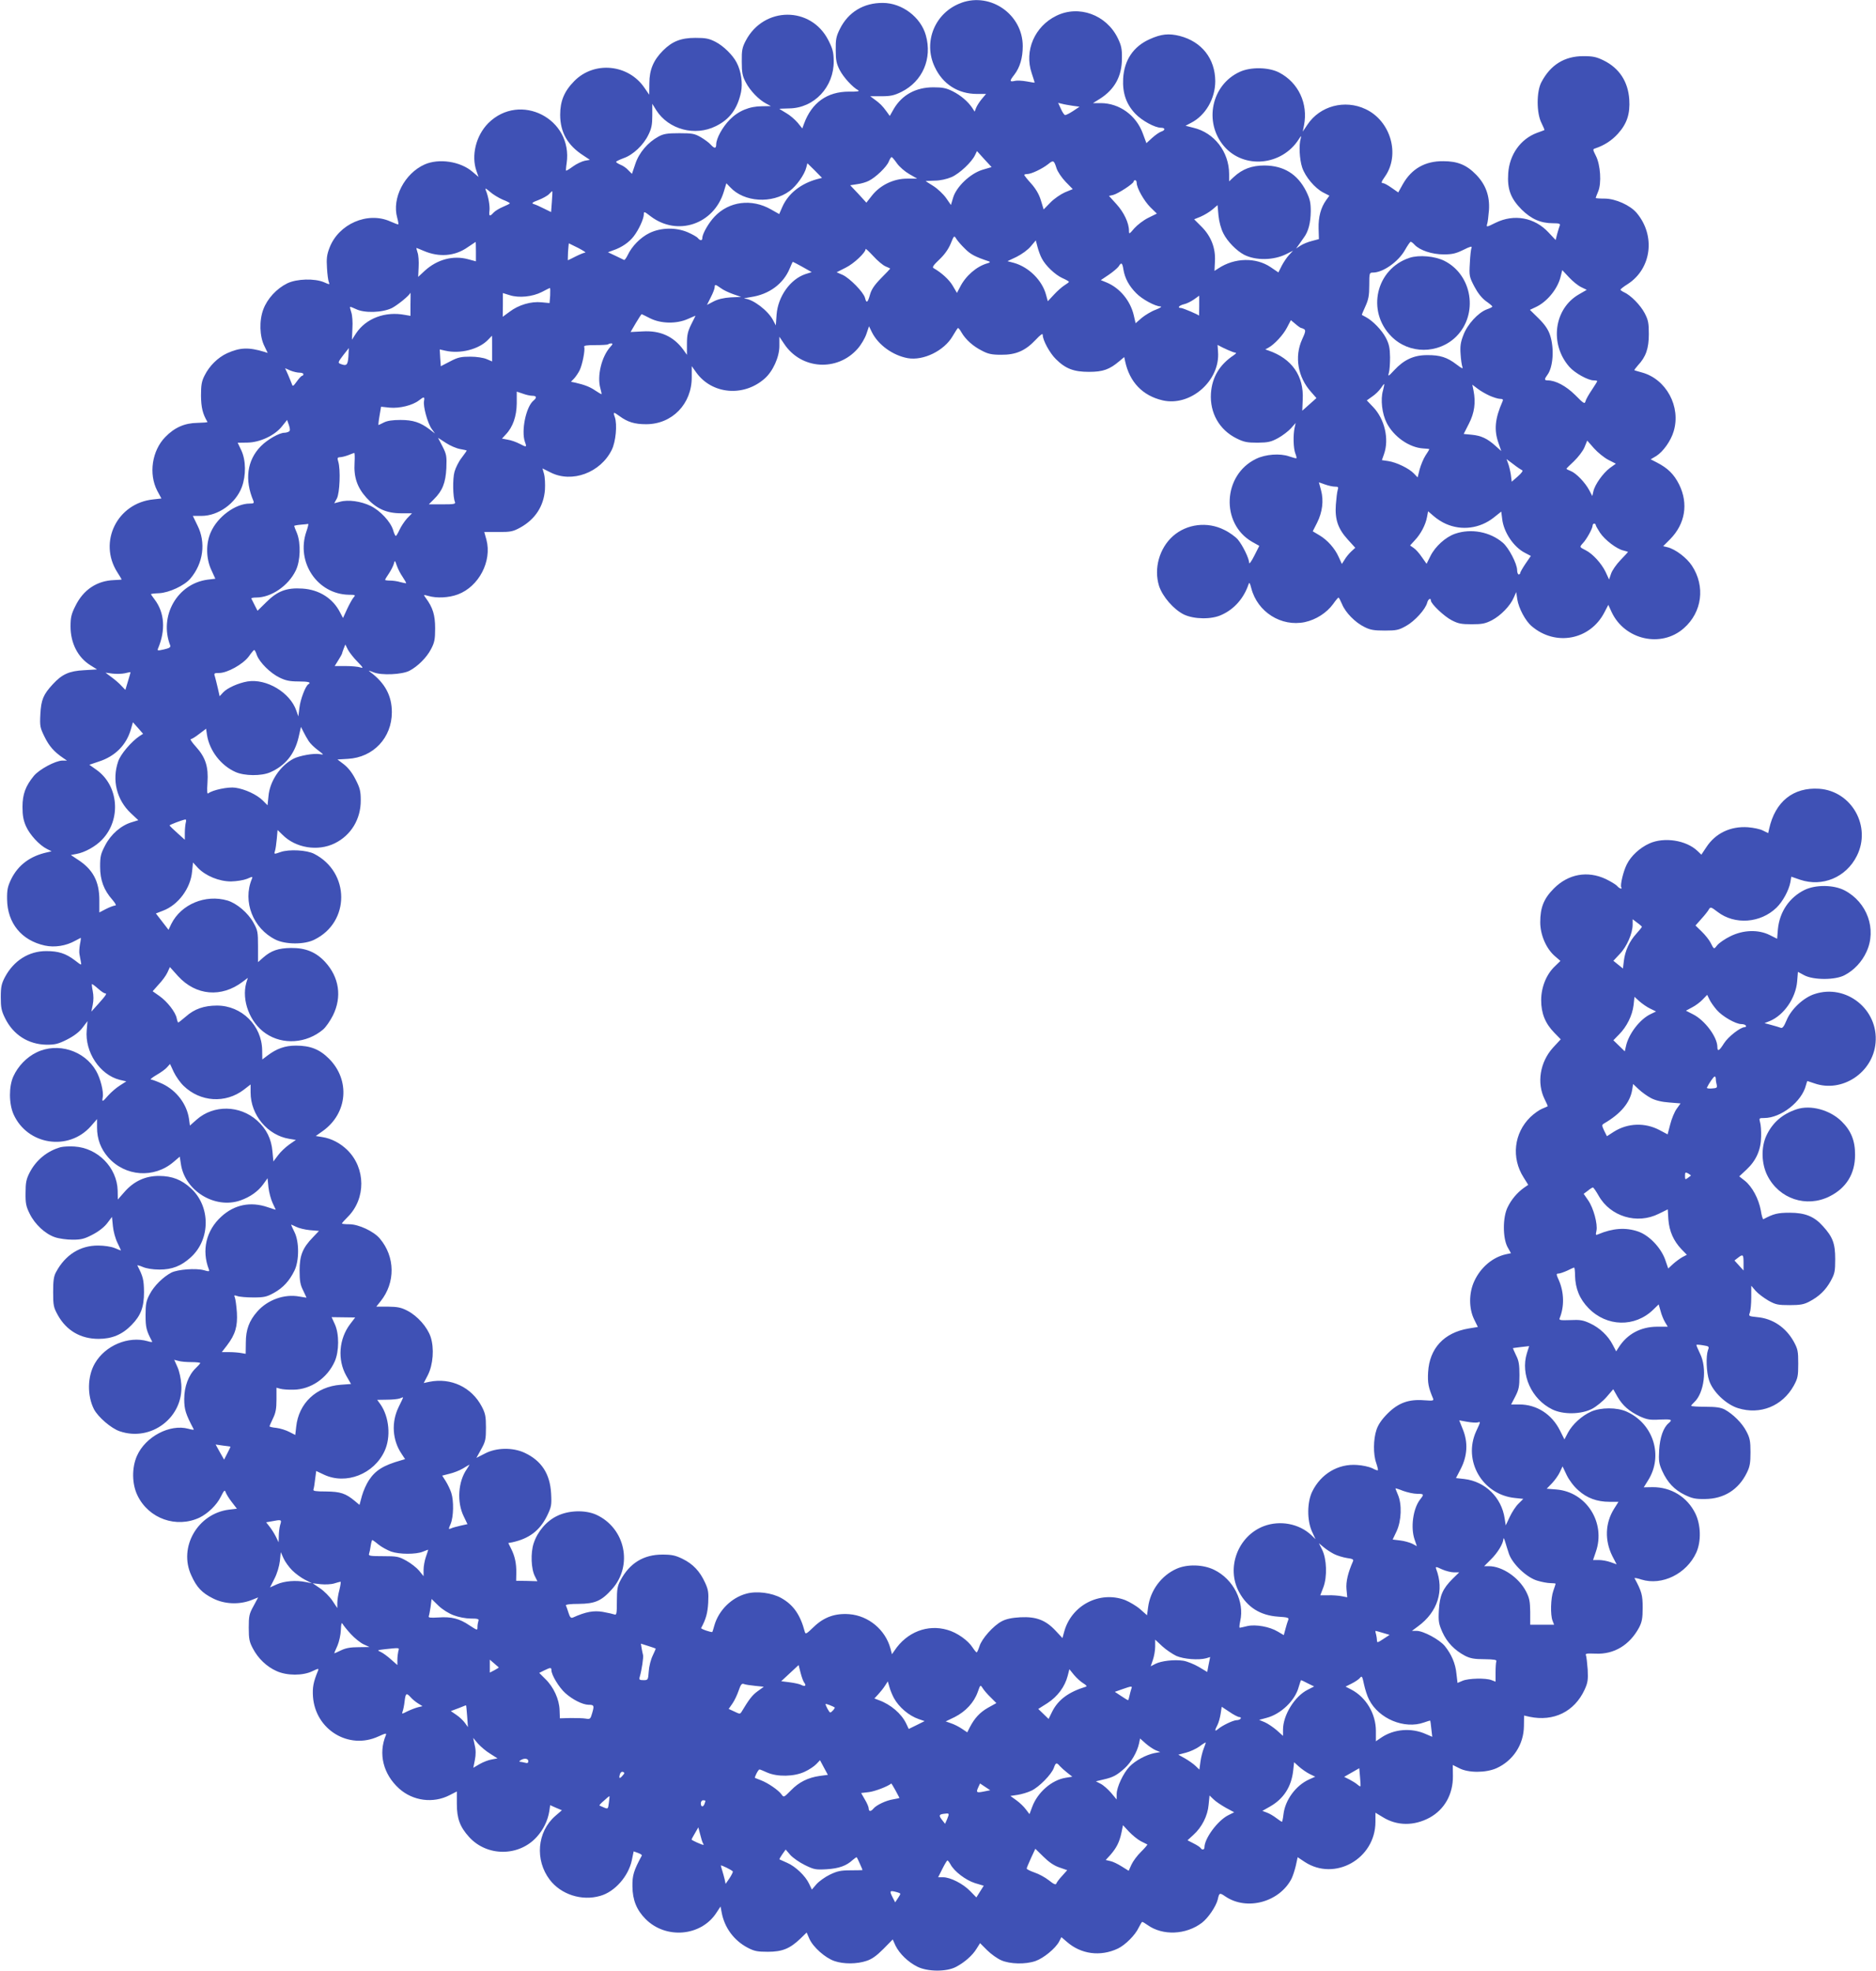 <?xml version="1.0" standalone="no"?>
<!DOCTYPE svg PUBLIC "-//W3C//DTD SVG 20010904//EN"
 "http://www.w3.org/TR/2001/REC-SVG-20010904/DTD/svg10.dtd">
<svg version="1.0" xmlns="http://www.w3.org/2000/svg"
 width="1218pt" height="1280pt" viewBox="0 0 1218 1280"
 preserveAspectRatio="xMidYMid meet">
<g transform="translate(0,1280) scale(0.1,-0.1)"
fill="#3f51b5" stroke="none">
<path d="M6243 12782 c-172 -61 -252 -254 -174 -417 52 -112 152 -175 274
-175 l59 0 -27 -32 c-15 -18 -31 -43 -37 -57 l-10 -26 -16 25 c-28 41 -73 80
-126 107 -42 21 -65 26 -126 26 -114 0 -203 -49 -257 -140 l-26 -46 -21 29
c-26 36 -44 54 -79 79 l-27 20 72 0 c60 0 83 5 130 28 138 68 202 217 159 368
-33 118 -155 210 -279 210 -125 1 -225 -60 -279 -169 -24 -48 -28 -69 -27
-137 0 -66 5 -89 26 -130 25 -48 84 -112 120 -131 12 -7 -8 -10 -60 -9 -142 0
-242 -72 -292 -209 l-11 -30 -30 37 c-17 20 -50 49 -75 63 -24 14 -44 27 -44
27 0 1 29 2 64 3 163 2 291 140 289 308 -1 58 -7 80 -35 135 -113 222 -419
220 -536 -3 -23 -44 -27 -63 -26 -136 0 -72 4 -93 26 -135 28 -54 85 -113 133
-138 l30 -16 -57 -1 c-82 0 -154 -30 -210 -87 -48 -49 -87 -121 -88 -160 0
-29 -11 -29 -36 -2 -10 12 -39 33 -64 48 -40 23 -55 26 -140 26 -78 0 -102 -4
-135 -22 -68 -37 -126 -104 -150 -177 l-22 -65 -23 23 c-12 14 -35 30 -51 36
-16 7 -29 15 -29 19 0 3 22 14 49 24 61 21 129 85 161 152 20 40 25 66 25 125
l0 76 26 -42 c80 -125 251 -171 387 -103 90 44 140 113 163 220 12 57 1 137
-28 192 -25 49 -85 108 -137 135 -43 22 -64 26 -131 26 -93 0 -150 -22 -210
-82 -62 -62 -89 -125 -89 -212 l-1 -75 -31 45 c-105 154 -327 175 -456 43 -65
-66 -91 -130 -91 -218 0 -114 48 -199 151 -265 l42 -28 -34 -6 c-18 -4 -53
-20 -76 -37 -23 -17 -43 -29 -45 -27 -1 2 0 23 4 48 42 289 -303 465 -509 260
-80 -81 -112 -211 -76 -312 l13 -37 -40 34 c-78 67 -217 88 -310 47 -130 -58
-214 -219 -178 -346 6 -22 9 -41 7 -43 -1 -2 -25 7 -52 19 -147 66 -336 -16
-395 -172 -17 -44 -20 -70 -16 -130 2 -41 8 -83 12 -92 7 -17 5 -17 -31 -1
-61 26 -177 23 -239 -7 -69 -34 -129 -99 -155 -168 -28 -73 -25 -177 7 -240
l21 -44 -21 7 c-103 31 -158 29 -243 -9 -60 -28 -115 -82 -146 -145 -19 -37
-23 -62 -23 -131 1 -77 11 -118 42 -170 2 -3 -27 -5 -65 -6 -83 -1 -149 -30
-209 -92 -86 -88 -109 -239 -52 -349 l27 -50 -53 -6 c-234 -24 -358 -276 -234
-472 16 -25 29 -47 29 -48 0 -1 -23 -3 -50 -4 -111 -4 -199 -63 -250 -167 -27
-53 -32 -76 -32 -134 0 -108 47 -201 129 -252 l43 -27 -83 -5 c-98 -5 -144
-26 -204 -91 -62 -67 -76 -101 -81 -195 -4 -77 -2 -87 27 -146 29 -60 62 -98
121 -138 l25 -17 -31 0 c-45 -1 -149 -57 -184 -99 -54 -66 -74 -119 -74 -202
0 -56 6 -88 23 -126 24 -54 86 -122 136 -147 l30 -15 -30 -7 c-109 -24 -187
-82 -232 -173 -23 -48 -28 -69 -27 -132 2 -155 94 -267 245 -300 64 -14 138
-2 197 31 18 10 35 19 36 19 2 0 0 -19 -5 -42 -4 -24 -6 -53 -3 -65 2 -13 6
-34 9 -48 5 -25 5 -25 -39 9 -59 45 -107 60 -186 60 -113 0 -211 -62 -268
-169 -22 -42 -27 -63 -27 -130 0 -67 4 -89 28 -137 53 -108 151 -170 269 -172
57 0 76 5 134 34 45 23 79 49 100 77 l32 42 -5 -58 c-13 -143 85 -290 214
-323 l43 -10 -42 -27 c-24 -15 -57 -44 -75 -64 -38 -44 -42 -45 -36 -12 7 35
-15 123 -43 171 -76 133 -250 187 -387 120 -64 -31 -120 -89 -150 -155 -30
-65 -30 -177 1 -247 90 -200 357 -241 502 -77 l40 46 0 -55 c0 -74 24 -138 72
-193 110 -125 298 -139 425 -30 l40 34 7 -45 c24 -176 221 -297 387 -239 63
22 115 59 148 105 l28 39 6 -60 c4 -33 16 -78 27 -101 11 -23 20 -42 20 -43 0
-1 -24 6 -52 16 -111 38 -216 17 -301 -61 -99 -90 -129 -219 -81 -343 5 -14 1
-15 -33 -5 -51 14 -170 5 -211 -16 -53 -28 -112 -86 -140 -140 -23 -43 -27
-64 -27 -136 0 -80 5 -101 43 -172 2 -4 -12 -3 -30 3 -125 35 -275 -28 -342
-144 -49 -84 -51 -209 -6 -298 27 -51 111 -124 167 -143 204 -70 415 90 400
304 -2 36 -13 87 -25 113 l-21 47 27 -7 c15 -5 53 -8 85 -8 31 0 57 -3 57 -6
0 -3 -13 -18 -29 -33 -47 -45 -75 -120 -75 -201 0 -67 9 -97 62 -197 2 -4 -14
-2 -35 4 -120 33 -279 -51 -334 -176 -34 -77 -33 -183 4 -258 73 -150 252
-213 402 -143 55 27 112 82 138 135 22 43 26 48 32 30 4 -11 21 -40 40 -64
l33 -43 -51 -6 c-203 -25 -330 -244 -245 -427 35 -78 70 -114 140 -149 74 -38
168 -42 246 -13 l48 19 -30 -56 c-28 -50 -31 -65 -31 -141 0 -73 4 -92 27
-135 34 -65 90 -118 153 -146 67 -31 172 -31 233 -1 38 18 43 19 37 4 -31 -75
-37 -109 -33 -170 16 -214 232 -346 424 -258 48 22 55 23 49 8 -50 -120 -17
-253 86 -346 90 -81 222 -98 328 -43 l47 24 0 -81 c0 -94 20 -149 79 -214 116
-129 324 -129 440 0 42 46 71 105 81 165 l6 41 38 -17 38 -16 -44 -38 c-117
-103 -132 -285 -35 -413 73 -96 208 -140 328 -105 94 26 183 127 205 231 l12
58 28 -10 c16 -6 27 -13 25 -17 -53 -98 -62 -129 -61 -201 1 -88 27 -153 86
-212 131 -131 357 -112 457 38 l29 44 7 -37 c18 -100 80 -184 170 -231 42 -22
63 -26 130 -26 93 0 143 20 211 85 l41 40 18 -41 c24 -54 103 -124 162 -144
60 -21 147 -20 209 1 35 11 66 34 109 77 l61 62 18 -40 c26 -53 82 -107 142
-137 67 -33 189 -34 251 -1 55 29 107 74 134 119 l22 35 46 -46 c25 -25 66
-54 91 -65 56 -25 157 -28 223 -5 52 18 130 82 153 126 l15 29 35 -30 c92 -81
218 -98 332 -44 48 23 113 88 135 136 10 20 20 37 23 37 3 0 19 -9 34 -20 99
-71 250 -64 353 14 41 31 92 107 103 151 10 45 12 46 50 20 139 -94 350 -37
429 115 8 16 21 55 28 85 l12 55 45 -30 c196 -129 460 20 460 260 l0 59 48
-29 c92 -57 202 -58 304 -3 96 53 152 151 151 270 l-1 72 42 -21 c59 -31 172
-31 242 0 108 49 177 154 178 274 l1 68 35 -8 c157 -33 292 33 358 176 21 46
23 64 20 130 -3 42 -8 84 -11 92 -6 13 3 14 62 12 120 -6 222 56 283 170 18
35 23 59 23 128 0 82 -6 105 -53 192 -2 3 19 0 45 -9 134 -41 293 37 356 175
33 73 30 180 -6 254 -53 108 -158 172 -278 171 l-57 -1 28 45 c100 158 36 367
-138 446 -63 29 -169 29 -233 0 -60 -27 -120 -82 -149 -136 l-23 -44 -29 58
c-53 106 -151 169 -264 169 l-53 0 27 52 c23 45 27 64 27 138 0 68 -4 94 -22
129 -12 25 -21 46 -20 47 1 0 25 4 53 7 l52 6 -15 -47 c-42 -137 30 -298 165
-364 71 -35 188 -33 259 4 28 15 71 50 94 77 l43 50 27 -48 c34 -59 77 -96
147 -129 45 -20 65 -24 128 -20 76 3 85 0 58 -23 -35 -29 -57 -93 -62 -175 -4
-72 -1 -89 20 -136 34 -75 79 -122 146 -155 48 -23 69 -28 132 -27 122 1 217
60 271 170 20 40 24 64 24 134 0 72 -4 93 -27 136 -28 54 -86 111 -140 141
-25 13 -56 18 -125 18 -51 0 -93 3 -93 6 0 3 9 14 19 23 66 60 86 222 38 317
-14 29 -25 55 -23 56 2 2 22 1 44 -3 38 -6 40 -8 31 -31 -14 -39 -11 -145 8
-199 25 -73 110 -154 187 -178 144 -45 288 13 362 146 26 48 29 62 29 143 0
81 -3 95 -29 143 -52 93 -137 150 -237 159 -56 6 -57 6 -48 30 5 13 9 58 9 99
l0 75 29 -34 c16 -18 54 -46 83 -63 47 -26 62 -29 138 -29 69 0 93 5 127 23
63 33 106 74 139 134 26 48 29 62 29 143 0 100 -16 143 -80 213 -56 63 -116
87 -215 87 -79 0 -106 -7 -171 -42 -4 -2 -12 23 -17 57 -14 76 -56 154 -103
192 l-37 29 48 45 c63 59 93 129 94 214 1 36 -2 77 -7 93 -7 26 -6 27 27 27
109 0 245 107 271 213 4 15 8 27 10 27 1 0 22 -7 45 -15 179 -63 380 69 397
263 20 217 -191 385 -396 317 -72 -23 -153 -99 -182 -171 -17 -41 -27 -53 -38
-48 -9 3 -36 12 -60 18 l-45 12 35 14 c91 38 168 149 177 257 l5 62 41 -22
c60 -32 203 -32 263 1 61 32 112 87 141 151 68 146 5 322 -142 399 -71 37
-188 38 -260 3 -99 -49 -162 -142 -173 -255 l-5 -62 -48 24 c-74 37 -172 34
-256 -8 -35 -17 -72 -43 -84 -57 -23 -29 -21 -30 -44 15 -9 18 -35 51 -58 73
l-40 39 38 43 c22 24 44 52 49 62 10 17 14 16 57 -17 111 -85 278 -73 382 28
41 40 80 112 90 165 l6 36 58 -20 c144 -48 297 15 367 154 97 191 -32 422
-244 437 -168 11 -286 -83 -325 -261 l-6 -27 -33 16 c-17 10 -62 19 -98 22
-114 8 -212 -39 -271 -130 l-32 -48 -25 24 c-73 70 -216 92 -312 49 -62 -28
-120 -81 -147 -136 -23 -45 -44 -136 -36 -149 10 -15 -14 -8 -27 9 -8 9 -41
29 -74 45 -118 55 -242 33 -336 -61 -66 -66 -89 -124 -89 -220 0 -81 38 -170
94 -219 l37 -32 -35 -34 c-56 -52 -90 -137 -90 -221 0 -86 27 -152 86 -212
l41 -42 -50 -54 c-85 -94 -107 -230 -54 -336 12 -24 21 -44 19 -45 -2 -2 -18
-8 -36 -16 -18 -7 -52 -31 -76 -54 -107 -104 -125 -265 -44 -392 l30 -48 -29
-20 c-44 -32 -81 -76 -105 -126 -32 -65 -32 -197 -1 -257 l23 -41 -33 -7 c-86
-19 -164 -85 -205 -174 -36 -77 -36 -178 -1 -249 l24 -49 -61 -10 c-159 -27
-253 -129 -262 -283 -4 -70 2 -100 32 -171 6 -15 0 -16 -57 -12 -100 8 -167
-16 -237 -85 -39 -39 -62 -73 -73 -106 -21 -62 -22 -160 -2 -216 8 -24 13 -45
11 -47 -2 -3 -19 3 -37 13 -19 9 -63 19 -99 21 -122 9 -234 -58 -290 -172 -34
-69 -35 -187 -2 -260 l23 -50 -28 27 c-79 74 -202 97 -307 58 -169 -64 -247
-271 -161 -429 54 -99 138 -151 253 -159 63 -4 72 -7 66 -21 -4 -9 -12 -35
-18 -58 l-11 -41 -39 23 c-53 32 -143 48 -197 36 -24 -6 -47 -11 -50 -11 -4 0
-2 19 3 43 29 127 -44 272 -169 333 -71 35 -174 38 -244 7 -99 -44 -171 -141
-185 -250 l-7 -52 -44 39 c-25 22 -70 48 -99 60 -164 61 -346 -33 -394 -203
l-12 -44 -44 47 c-65 70 -127 93 -229 88 -55 -3 -93 -11 -121 -26 -54 -28
-131 -114 -145 -163 -7 -21 -15 -39 -18 -39 -3 0 -15 14 -26 31 -30 47 -102
98 -164 115 -129 38 -264 -14 -344 -135 l-16 -23 -10 38 c-33 121 -142 212
-267 222 -92 7 -165 -19 -231 -83 -48 -46 -53 -49 -58 -31 -29 110 -74 175
-153 219 -61 34 -160 47 -227 28 -96 -26 -179 -108 -207 -206 -6 -22 -12 -41
-13 -42 -3 -6 -76 19 -73 25 32 59 42 98 46 164 3 66 1 84 -20 130 -34 75 -79
122 -146 155 -47 23 -70 28 -132 28 -122 0 -213 -56 -272 -168 -19 -35 -23
-58 -23 -135 0 -78 -2 -91 -15 -86 -8 3 -43 11 -76 17 -60 10 -110 1 -195 -37
-12 -5 -19 2 -28 31 -7 21 -14 43 -17 48 -2 6 29 10 84 10 105 1 147 19 215
95 138 154 87 397 -102 484 -72 32 -179 29 -254 -8 -69 -33 -127 -101 -152
-177 -21 -62 -17 -168 8 -215 l16 -32 -69 2 -69 1 1 50 c1 62 -9 109 -33 157
l-19 38 27 5 c109 24 177 76 224 170 29 60 31 70 27 147 -7 128 -63 213 -172
264 -77 36 -185 34 -258 -5 l-55 -28 31 56 c28 50 31 65 31 141 0 72 -4 92
-27 136 -66 126 -200 189 -340 161 l-37 -8 27 52 c34 68 42 173 18 247 -22 65
-85 136 -150 170 -42 22 -65 26 -127 27 l-76 0 28 35 c97 121 95 289 -5 407
-39 47 -138 93 -198 93 -26 0 -48 2 -48 5 0 3 17 22 38 43 118 118 117 316 -3
434 -45 44 -103 75 -162 84 l-43 7 45 32 c162 115 180 331 41 470 -61 61 -121
85 -215 85 -71 0 -126 -20 -185 -65 l-33 -25 -1 60 c-2 160 -133 290 -293 290
-84 0 -147 -22 -202 -71 -25 -21 -47 -39 -50 -39 -2 0 -7 12 -10 28 -8 40 -61
108 -112 144 l-44 31 39 44 c22 23 48 58 57 78 l16 35 53 -59 c116 -127 282
-141 420 -36 l33 25 -10 -32 c-32 -114 23 -259 126 -329 111 -76 265 -65 372
25 18 15 47 57 65 93 59 120 40 247 -51 346 -59 64 -127 92 -221 91 -83 -1
-130 -17 -182 -63 l-33 -29 0 102 c0 94 -2 105 -30 155 -35 63 -108 125 -168
143 -143 42 -301 -24 -365 -152 l-18 -38 -41 53 -41 53 46 18 c99 37 180 146
189 255 l6 58 32 -35 c50 -52 137 -88 215 -88 38 1 81 8 104 17 36 16 38 16
31 -1 -61 -147 8 -322 154 -394 65 -32 187 -33 252 0 233 114 232 437 -1 557
-48 25 -163 31 -218 12 -43 -15 -44 -15 -37 6 4 12 9 48 12 80 l5 57 32 -31
c85 -86 229 -109 338 -56 107 52 171 158 170 280 0 59 -5 80 -34 136 -21 42
-48 76 -75 97 l-42 32 67 4 c166 9 286 137 286 303 0 106 -44 189 -139 260
-17 12 -13 12 20 -1 51 -21 185 -15 233 10 54 28 112 86 140 140 23 43 27 64
27 136 0 86 -15 135 -61 197 -16 22 -16 22 17 13 54 -16 134 -12 192 10 136
51 222 216 185 355 l-14 50 91 0 c81 0 95 3 143 29 97 54 152 139 160 246 2
36 0 81 -6 102 l-10 36 52 -26 c139 -71 325 -2 398 147 26 53 36 163 20 211
-13 36 -10 37 31 7 52 -38 97 -52 172 -52 169 0 297 132 296 306 l0 71 30 -42
c102 -141 307 -159 443 -39 54 47 96 140 96 212 l0 60 31 -46 c110 -167 345
-182 477 -32 23 26 48 69 57 96 l17 50 19 -39 c41 -82 135 -150 232 -168 102
-18 237 48 292 143 17 29 32 52 35 53 3 0 14 -13 23 -30 27 -46 75 -89 131
-117 41 -22 65 -27 126 -27 95 -1 157 26 223 96 35 37 47 45 47 32 0 -34 46
-118 85 -156 63 -63 117 -83 215 -83 91 0 133 15 198 70 l31 26 6 -28 c29
-135 114 -223 243 -253 181 -42 375 128 360 316 -2 24 -3 44 -3 44 35 -20 103
-50 114 -50 10 0 7 -6 -9 -17 -92 -61 -141 -143 -148 -248 -8 -127 55 -237
166 -292 48 -24 69 -28 137 -28 69 1 87 5 133 30 29 16 67 45 84 64 l30 34 -7
-32 c-10 -47 -8 -133 5 -166 6 -15 9 -29 7 -31 -1 -2 -23 4 -47 12 -59 21
-154 14 -215 -16 -216 -104 -231 -419 -27 -538 l48 -27 -33 -65 c-18 -36 -33
-56 -33 -45 0 28 -42 114 -74 152 -15 17 -54 46 -88 62 -109 55 -242 39 -332
-40 -89 -79 -126 -211 -91 -324 23 -70 95 -153 162 -186 66 -31 179 -33 244
-2 83 37 145 109 175 198 5 16 9 10 18 -25 40 -155 195 -252 348 -220 73 16
141 60 183 117 16 23 32 42 35 42 3 1 13 -19 23 -42 22 -55 86 -120 146 -149
37 -19 63 -23 131 -23 76 0 91 3 139 30 56 31 126 108 137 151 6 24 24 34 24
14 0 -21 86 -103 135 -128 42 -22 63 -26 130 -26 67 0 88 4 131 26 57 30 119
93 142 147 l16 36 7 -47 c9 -58 53 -141 94 -175 155 -132 380 -89 472 91 l25
48 22 -48 c85 -180 322 -233 468 -104 119 104 141 272 53 406 -34 52 -107 107
-158 120 l-29 7 46 46 c97 99 119 230 58 354 -34 68 -74 107 -146 144 l-39 20
37 22 c44 28 94 98 112 159 49 161 -48 340 -206 383 -25 7 -47 13 -49 15 -1 1
9 15 23 31 52 55 71 110 71 203 0 72 -4 92 -27 136 -27 52 -91 117 -134 136
-13 6 -24 14 -23 17 0 3 21 20 47 36 155 100 182 315 58 462 -42 50 -138 93
-208 93 -32 0 -58 2 -58 4 0 2 7 21 16 42 23 54 15 174 -15 232 -20 40 -21 43
-4 48 60 20 108 52 147 95 59 65 80 129 74 223 -8 116 -65 203 -166 253 -47
23 -70 28 -132 28 -122 0 -213 -56 -272 -168 -33 -60 -33 -202 0 -266 12 -25
21 -45 19 -46 -1 -1 -23 -9 -48 -18 -107 -40 -179 -141 -187 -263 -7 -103 16
-163 87 -235 63 -62 124 -89 204 -89 39 0 48 -3 44 -14 -3 -8 -11 -33 -17 -55
l-10 -40 -46 49 c-91 98 -224 122 -344 63 -58 -29 -61 -29 -55 -9 4 11 9 53
12 91 6 92 -21 166 -83 230 -62 64 -121 88 -214 88 -118 1 -205 -49 -262 -149
l-30 -54 -43 30 c-24 17 -48 30 -54 30 -16 0 -14 8 10 42 101 142 39 362 -125
439 -135 64 -296 21 -377 -100 l-31 -46 8 40 c28 142 -36 278 -160 343 -68 36
-186 38 -257 5 -184 -84 -235 -327 -102 -483 129 -150 375 -127 485 45 16 25
18 26 13 6 -13 -43 -8 -136 9 -188 20 -61 83 -136 138 -164 l39 -20 -21 -29
c-35 -49 -51 -110 -49 -184 l2 -69 -45 -12 c-25 -6 -59 -20 -74 -30 l-29 -19
18 25 c9 13 24 34 33 47 29 39 43 95 44 168 0 59 -5 81 -30 132 -56 111 -145
166 -270 167 -83 0 -144 -23 -200 -75 l-30 -28 0 47 c0 144 -96 269 -232 301
l-51 13 36 19 c94 48 157 157 157 271 -1 146 -88 256 -230 293 -71 18 -121 13
-196 -21 -105 -47 -165 -135 -172 -255 -5 -95 20 -167 79 -229 43 -45 127 -91
167 -91 28 0 29 -16 1 -25 -12 -4 -38 -22 -59 -41 l-37 -34 -23 62 c-43 119
-153 198 -274 198 l-50 0 45 28 c96 61 143 147 143 262 1 62 -4 85 -27 132
-74 152 -253 217 -399 145 -141 -69 -209 -227 -160 -372 11 -33 20 -61 19 -62
-1 -1 -25 3 -52 8 -28 5 -62 7 -77 3 -34 -7 -35 -1 -3 40 37 48 55 110 55 186
0 204 -206 350 -397 282z m722 -669 l44 -6 -42 -28 c-23 -15 -46 -27 -52 -26
-5 0 -18 19 -27 40 l-18 39 25 -6 c14 -4 45 -9 70 -13z m-588 -416 c-79 -25
-168 -110 -189 -181 l-14 -47 -32 46 c-18 25 -55 60 -82 77 -28 17 -50 32 -50
32 0 1 26 2 58 3 36 0 79 10 110 23 52 23 132 98 153 144 l12 25 47 -52 48
-52 -61 -18z m-554 43 c16 -23 52 -54 80 -70 l52 -30 -66 0 c-87 0 -174 -42
-227 -109 l-37 -47 -52 57 -53 56 45 7 c25 3 59 13 76 22 46 23 115 90 129
124 7 17 15 30 19 30 3 0 19 -18 34 -40z m1037 -34 c7 -21 33 -60 59 -87 l46
-47 -51 -21 c-27 -12 -70 -41 -94 -66 l-44 -45 -18 59 c-12 40 -33 75 -63 109
-25 27 -45 53 -45 56 0 3 9 6 20 6 26 0 97 34 135 64 34 28 38 26 55 -28z
m-1554 -69 c-107 -29 -188 -94 -226 -179 l-21 -48 -53 30 c-126 72 -273 53
-367 -47 -38 -40 -79 -111 -79 -138 0 -19 -14 -19 -29 -1 -6 8 -35 24 -64 37
-78 34 -175 32 -250 -4 -59 -29 -114 -85 -142 -144 -9 -19 -20 -33 -23 -31 -4
2 -29 14 -56 27 l-49 23 35 13 c54 18 103 52 132 90 34 44 65 113 66 142 0 22
2 21 45 -12 173 -131 409 -52 474 159 l17 56 25 -26 c90 -97 271 -109 386 -24
44 32 97 107 108 153 l7 27 48 -47 47 -48 -31 -8z m2074 -24 c0 -34 48 -118
89 -159 l42 -41 -55 -27 c-31 -15 -71 -46 -91 -68 -33 -39 -35 -40 -35 -17 0
51 -33 120 -81 173 l-49 54 27 6 c32 8 133 74 133 87 0 5 5 9 10 9 6 0 10 -8
10 -17z m-4117 -109 c26 -10 47 -21 47 -24 0 -3 -20 -13 -44 -23 -24 -10 -52
-27 -62 -38 -24 -27 -31 -24 -26 14 3 31 -7 91 -24 132 -6 16 0 13 28 -11 19
-17 56 -39 81 -50z m320 -15 l-5 -66 -47 23 c-25 13 -55 26 -66 29 -16 5 -10
11 31 26 28 11 59 28 69 39 10 11 19 19 21 18 1 -2 0 -33 -3 -69z m4360 -205
c26 -52 85 -112 134 -138 76 -39 192 -37 274 4 l44 22 -26 -28 c-15 -16 -36
-48 -48 -71 l-21 -42 -50 34 c-96 65 -235 62 -340 -8 l-25 -16 3 62 c5 86 -25
163 -87 225 l-48 48 42 17 c23 10 57 30 76 46 l34 29 6 -67 c4 -41 16 -86 32
-117z m-1677 -100 c36 -36 64 -51 154 -81 11 -4 8 -8 -10 -13 -70 -20 -141
-82 -177 -154 l-20 -38 -27 46 c-23 40 -74 86 -125 115 -10 6 0 20 37 55 33
31 59 67 74 103 22 55 23 55 37 32 8 -13 34 -43 57 -65z m498 -62 c24 -47 86
-106 134 -128 23 -10 42 -21 42 -24 0 -3 -13 -13 -28 -22 -16 -10 -47 -37 -69
-61 l-40 -43 -11 40 c-25 96 -113 182 -209 209 l-42 11 59 28 c34 17 74 46 92
68 l33 39 11 -42 c6 -23 18 -57 28 -75z m-3674 44 l0 -63 -52 14 c-97 26 -200
-2 -280 -75 l-43 -40 3 64 c2 36 -1 78 -7 94 -5 17 -9 30 -7 30 2 0 23 -9 47
-19 100 -43 203 -35 286 24 27 18 49 33 51 34 1 1 2 -28 2 -63z m6094 45 c33
-36 113 -63 189 -63 57 0 80 6 129 30 44 22 57 25 52 13 -4 -9 -9 -54 -11
-101 -5 -81 -3 -88 29 -150 22 -42 48 -75 75 -95 23 -16 42 -32 42 -35 1 -4
-16 -12 -36 -19 -56 -21 -126 -97 -152 -167 -18 -46 -22 -73 -18 -124 2 -36 8
-73 12 -84 6 -13 -6 -8 -38 17 -61 47 -108 62 -192 61 -86 0 -150 -30 -213
-98 -38 -41 -42 -43 -35 -18 5 15 8 61 8 102 -1 61 -6 85 -27 126 -26 50 -85
111 -130 135 -12 6 -24 13 -26 14 -1 1 9 26 23 56 20 44 25 70 25 137 0 80 1
82 24 82 65 0 164 70 207 145 17 30 34 55 38 55 5 0 16 -9 25 -19z m-5430 -21
c32 -17 53 -30 46 -30 -6 0 -34 -11 -62 -25 -27 -14 -50 -25 -51 -25 -1 0 0
25 1 55 2 30 5 55 5 55 1 0 29 -14 61 -30z m1996 -120 c16 -7 30 -13 30 -14 0
-1 -27 -30 -60 -63 -44 -45 -63 -74 -72 -108 -14 -51 -23 -57 -32 -19 -10 37
-98 127 -145 149 l-39 17 59 30 c53 26 129 98 129 121 0 5 22 -16 50 -46 27
-30 63 -60 80 -67z m-540 -3 l60 -34 -41 -13 c-98 -33 -178 -145 -187 -263
l-5 -70 -18 34 c-32 62 -131 137 -184 140 -11 1 7 5 40 10 118 17 211 86 252
185 10 24 19 44 20 44 2 0 30 -15 63 -33z m2084 -18 c9 -55 36 -106 83 -153
39 -40 123 -85 158 -86 11 -1 -3 -10 -31 -21 -28 -10 -69 -35 -91 -53 l-40
-35 -12 52 c-22 94 -90 177 -177 213 l-37 15 52 35 c28 19 57 44 64 54 17 29
24 25 31 -21z m2973 -114 l35 -17 -50 -29 c-163 -93 -193 -323 -63 -471 35
-40 121 -88 158 -88 13 0 23 -2 23 -5 0 -3 -16 -28 -35 -57 -19 -28 -38 -61
-41 -73 -5 -20 -11 -17 -67 40 -60 59 -127 95 -179 95 -22 0 -22 8 -2 35 38
50 46 173 18 258 -12 37 -33 68 -74 109 l-57 56 36 17 c73 33 141 115 162 193
l12 48 44 -47 c24 -26 60 -55 80 -64z m-5587 -6 c15 -12 52 -29 80 -39 l52
-18 -68 -3 c-46 -3 -84 -12 -112 -27 l-42 -22 25 50 c14 27 25 56 25 65 0 20
5 19 40 -6z m-1108 -48 l-4 -49 -52 5 c-69 7 -149 -17 -207 -61 l-45 -33 1 77
0 77 45 -14 c60 -19 147 -10 208 21 26 14 49 25 52 26 3 0 3 -22 2 -49z m-907
-57 l0 -75 -35 6 c-129 25 -253 -22 -318 -119 l-27 -42 3 73 c3 40 -1 87 -7
104 -6 18 -10 34 -8 36 2 2 19 -5 38 -14 54 -27 171 -24 234 7 36 19 111 79
120 99 1 1 1 -33 0 -75z m5121 -9 c-1 -36 -1 -65 -1 -65 0 5 -105 50 -117 50
-27 0 -13 17 21 25 15 3 43 17 62 30 19 13 34 24 35 25 0 0 0 -29 0 -65z
m-3565 -82 c70 -35 170 -37 243 -5 27 12 50 22 51 22 1 0 -11 -25 -27 -56 -23
-47 -28 -70 -28 -127 l0 -71 -25 35 c-63 85 -149 124 -263 117 l-78 -4 34 58
c19 32 36 58 38 58 1 0 26 -12 55 -27z m4227 -63 c4 0 13 -4 20 -8 10 -7 7
-21 -14 -66 -51 -112 -28 -246 59 -342 l34 -39 -46 -41 -46 -41 3 73 c8 153
-71 266 -223 318 l-20 7 20 11 c39 21 97 84 121 131 l25 48 30 -25 c17 -15 34
-26 37 -26z m-5253 -133 l0 -84 -35 15 c-20 9 -66 16 -106 16 -61 0 -81 -4
-132 -31 l-60 -31 -4 55 -3 54 35 -8 c98 -23 221 9 280 72 13 14 24 25 24 25
1 0 1 -38 1 -83z m768 11 c-57 -63 -88 -189 -65 -270 6 -21 9 -38 7 -38 -2 0
-20 11 -40 24 -35 24 -69 37 -129 51 l-29 6 21 22 c11 12 27 36 35 52 18 36
37 133 30 152 -4 9 14 12 72 12 42 0 79 2 83 5 3 3 12 6 20 6 12 0 11 -5 -5
-22z m-1701 -63 c-4 -57 -12 -64 -54 -47 -15 6 -12 13 20 55 20 26 37 47 37
47 0 0 -2 -25 -3 -55z m-317 -105 c14 0 25 -4 25 -10 0 -5 -4 -10 -8 -10 -5 0
-21 -17 -35 -37 -23 -32 -27 -34 -32 -17 -4 10 -15 38 -25 61 l-19 42 34 -15
c19 -8 46 -14 60 -14z m7034 -116 c-17 -58 -6 -151 24 -210 46 -90 146 -160
237 -166 22 -1 40 -3 40 -5 0 -2 -11 -20 -25 -41 -13 -20 -30 -61 -38 -90
l-13 -52 -24 25 c-31 33 -113 73 -167 81 l-41 6 14 40 c34 97 4 226 -70 304
l-42 44 35 25 c20 13 45 38 56 54 11 17 21 29 22 27 1 -1 -2 -20 -8 -42z m691
-33 c25 -11 56 -21 69 -21 18 0 22 -4 16 -17 -49 -111 -56 -185 -26 -270 l18
-52 -38 34 c-52 47 -92 66 -154 72 l-52 5 34 67 c36 70 45 137 30 214 l-8 39
33 -25 c19 -15 54 -35 78 -46z m-6214 -1 c28 0 31 -12 8 -31 -49 -40 -81 -196
-56 -268 13 -36 12 -37 -36 -12 -21 11 -55 23 -76 26 l-37 7 25 27 c46 48 70
118 71 202 l0 76 39 -13 c21 -8 49 -14 62 -14z m-703 -34 c-7 -34 23 -143 49
-180 l22 -31 -35 27 c-61 46 -108 61 -189 61 -51 0 -85 -5 -107 -16 -18 -9
-34 -17 -36 -17 -1 0 1 27 7 60 l10 59 56 -6 c64 -6 149 15 190 47 33 26 38
25 33 -4z m-877 -198 c-6 -4 -19 -8 -29 -8 -34 0 -112 -45 -154 -88 -89 -91
-106 -218 -48 -354 6 -15 2 -18 -24 -18 -92 0 -208 -85 -252 -185 -33 -73 -32
-171 3 -246 l26 -57 -50 -6 c-197 -26 -317 -236 -243 -427 4 -12 -5 -18 -40
-26 -41 -9 -45 -9 -39 6 50 118 43 232 -22 318 -13 17 -24 33 -24 35 0 2 24 5
53 6 64 3 164 49 203 95 84 99 102 234 46 345 l-30 62 56 0 c109 0 222 81 262
187 28 76 27 173 -3 238 l-24 50 63 1 c81 1 178 46 225 106 l33 41 12 -34 c8
-25 8 -36 0 -41z m1112 -114 c23 -4 42 -8 42 -10 0 -2 -15 -23 -33 -47 -19
-24 -39 -65 -46 -90 -13 -45 -11 -166 3 -197 5 -13 -7 -15 -82 -15 l-88 0 33
33 c56 55 76 107 81 202 3 78 1 90 -25 141 l-29 56 51 -33 c27 -18 69 -36 93
-40z m7454 -70 l49 -25 -39 -28 c-44 -33 -98 -108 -107 -152 l-7 -30 -20 38
c-26 49 -83 109 -119 124 -16 6 -29 13 -29 15 0 2 22 24 49 49 27 26 58 66 68
90 l18 44 44 -50 c24 -27 66 -61 93 -75z m-8140 -18 c-6 -94 17 -162 78 -229
65 -71 130 -100 225 -100 l70 0 -32 -33 c-17 -19 -39 -52 -49 -74 -10 -22 -21
-40 -24 -40 -4 0 -12 17 -18 39 -17 54 -83 125 -146 156 -62 30 -145 42 -198
27 l-38 -10 17 31 c19 35 25 189 9 240 -7 23 -5 27 10 28 11 0 35 6 54 13 19
8 37 14 40 15 3 0 4 -28 2 -63z m7580 -49 c8 -3 -1 -17 -27 -40 l-40 -35 -6
47 c-4 25 -12 58 -18 73 l-10 27 44 -33 c24 -19 50 -36 57 -39z m-1215 -107
c22 0 24 -3 18 -22 -4 -13 -9 -55 -12 -95 -7 -96 14 -157 78 -227 l48 -53 -26
-24 c-14 -13 -34 -37 -43 -53 l-18 -28 -20 44 c-25 57 -74 112 -127 143 l-42
25 28 55 c35 70 44 144 26 211 l-14 52 40 -14 c22 -8 51 -14 64 -14z m721
-242 c102 -45 220 -30 310 41 l49 39 6 -48 c10 -87 75 -183 148 -220 l38 -20
-35 -51 c-19 -28 -34 -55 -34 -60 0 -5 -4 -9 -10 -9 -5 0 -10 13 -10 28 0 41
-55 146 -93 178 -83 71 -206 94 -310 58 -61 -21 -129 -82 -160 -145 l-25 -50
-31 44 c-16 24 -40 51 -53 59 l-23 16 31 34 c38 40 70 100 79 151 l7 37 36
-31 c20 -18 56 -41 80 -51z m-7399 -50 c-68 -198 71 -406 275 -410 43 0 46 -2
32 -17 -8 -9 -27 -43 -42 -75 l-27 -59 -19 36 c-46 91 -135 148 -244 155 -103
7 -163 -16 -235 -88 l-57 -56 -18 35 c-10 20 -20 39 -22 44 -2 4 12 7 32 7 97
0 208 76 256 175 31 63 34 177 8 243 -10 23 -18 44 -18 47 0 2 19 6 43 8 23 2
45 4 48 5 3 1 -2 -22 -12 -50z m8371 44 c0 -5 13 -28 28 -51 32 -48 110 -107
153 -116 16 -4 29 -8 29 -9 0 -1 -22 -25 -49 -53 -27 -28 -54 -67 -61 -88
l-13 -38 -23 50 c-27 55 -83 117 -129 140 -41 21 -41 20 -18 46 25 26 63 96
63 114 0 7 5 13 10 13 6 0 10 -4 10 -8z m-7746 -338 c14 -21 24 -39 23 -41 -2
-1 -19 2 -38 7 -18 6 -49 10 -66 10 -18 0 -33 2 -33 5 0 2 11 21 25 41 14 21
28 49 32 63 6 24 7 24 19 -11 7 -21 24 -54 38 -74z m-293 -551 c37 -38 40 -44
19 -37 -14 5 -57 9 -96 9 l-71 0 23 37 c13 21 24 40 24 42 0 3 5 17 11 33 l11
28 17 -34 c10 -18 37 -53 62 -78z m-653 42 c18 -47 87 -116 147 -145 39 -19
66 -25 122 -25 68 0 86 -6 64 -19 -18 -12 -51 -98 -57 -152 l-7 -56 -13 37
c-40 118 -194 210 -317 190 -59 -10 -131 -42 -158 -71 l-23 -25 -12 53 c-7 29
-15 63 -19 76 -7 20 -4 22 28 22 53 0 155 57 192 107 16 23 32 42 35 42 4 1
12 -15 18 -34z m-837 -168 l-17 -57 -25 26 c-13 15 -42 40 -64 56 l-40 30 45
-6 c25 -3 61 -2 80 2 19 5 36 8 37 7 1 0 -6 -27 -16 -58z m76 -356 c-54 -36
-125 -119 -140 -166 -41 -120 -10 -249 83 -336 l48 -45 -42 -13 c-69 -20 -136
-78 -173 -150 -29 -55 -33 -72 -33 -139 0 -87 24 -152 80 -215 20 -24 27 -37
18 -37 -8 0 -35 -10 -59 -22 l-44 -23 0 80 c0 122 -42 201 -143 265 l-42 28
37 7 c54 10 123 48 165 92 127 131 109 353 -37 455 l-45 32 62 21 c106 34 179
108 208 210 l13 45 33 -37 33 -38 -22 -14z m1097 -33 c10 -16 37 -42 60 -59
40 -31 41 -31 11 -26 -37 7 -130 -10 -168 -29 -88 -46 -156 -147 -164 -245
l-6 -58 -31 31 c-38 38 -115 74 -178 83 -46 7 -148 -15 -175 -36 -8 -8 -10 10
-6 69 7 102 -12 163 -74 232 -25 27 -40 50 -35 50 6 0 31 15 55 34 l45 34 6
-41 c16 -101 90 -198 185 -240 58 -26 168 -27 225 -2 97 42 158 117 184 225
l16 70 16 -32 c9 -18 24 -45 34 -60z m-798 -530 c-3 -13 -6 -43 -6 -67 l0 -44
-49 44 c-27 24 -49 46 -50 49 -1 4 80 35 103 39 4 0 6 -9 2 -21z m9454 -676
c0 -3 -16 -23 -36 -45 -45 -49 -73 -111 -81 -176 l-6 -50 -31 25 -31 25 41 44
c46 47 84 135 84 191 l0 35 30 -23 c17 -12 30 -24 30 -26z m-10023 -402 c18
-16 38 -30 44 -30 16 0 8 -12 -42 -68 l-46 -51 9 44 c6 29 6 61 0 90 -5 25 -7
45 -5 45 3 0 21 -13 40 -30z m10509 -138 c36 -42 123 -92 160 -92 13 0 26 -4
29 -10 3 -5 0 -10 -8 -10 -27 0 -107 -62 -134 -105 -31 -50 -43 -56 -43 -22
-1 64 -82 173 -159 211 l-45 23 39 21 c22 11 53 34 69 51 l30 31 14 -29 c7
-16 29 -47 48 -69z m-433 9 l39 -19 -35 -17 c-70 -33 -144 -129 -161 -211 l-7
-31 -37 36 -37 36 37 38 c50 50 86 123 94 190 l6 54 32 -29 c17 -15 48 -37 69
-47z m-9521 -502 c108 -105 272 -116 391 -25 l44 34 0 -52 c0 -146 110 -278
251 -301 l43 -7 -43 -30 c-24 -17 -57 -48 -73 -70 l-30 -40 -6 64 c-7 83 -39
147 -100 202 -112 100 -282 103 -392 6 l-44 -39 -6 44 c-14 95 -80 183 -172
227 -33 15 -67 28 -75 28 -8 0 8 13 35 29 28 16 59 38 69 50 l20 22 24 -52
c14 -29 42 -69 64 -90z m9948 44 c0 -10 3 -27 6 -38 4 -18 0 -21 -31 -23 -20
-2 -35 1 -33 5 13 28 44 73 51 73 4 0 7 -8 7 -17z m-420 -124 c29 -15 71 -25
118 -28 l73 -6 -25 -35 c-14 -19 -33 -65 -42 -101 l-17 -65 -51 27 c-95 51
-208 47 -298 -10 l-45 -29 -18 36 c-16 35 -16 37 0 47 108 63 168 135 182 218
l6 38 36 -34 c20 -19 56 -45 81 -58z m258 -503 c-1 -1 -11 -8 -20 -15 -16 -12
-18 -11 -18 13 0 24 2 26 21 16 11 -7 19 -13 17 -14z m-599 -130 c76 -136 250
-188 390 -118 l59 29 4 -66 c6 -76 33 -138 85 -193 l35 -36 -29 -15 c-16 -9
-43 -29 -61 -45 l-31 -29 -21 61 c-29 77 -104 155 -174 179 -81 28 -165 22
-260 -18 -16 -7 -17 -5 -11 23 9 43 -19 148 -54 198 l-29 42 27 20 c14 12 29
21 33 21 3 1 20 -23 37 -53z m-8367 -224 l59 -5 -39 -41 c-67 -69 -87 -118
-87 -216 0 -68 5 -94 23 -129 12 -25 22 -46 22 -47 0 -1 -21 3 -47 7 -96 18
-206 -21 -273 -98 -52 -59 -74 -117 -74 -201 l-1 -73 -29 5 c-16 3 -50 6 -77
6 l-49 0 34 44 c54 71 69 123 64 213 -3 43 -9 86 -13 97 -7 16 -5 17 16 10 13
-5 60 -9 104 -9 70 0 87 4 134 30 59 33 100 77 133 145 31 64 31 187 0 249
-12 25 -22 46 -22 48 0 2 14 -4 32 -13 17 -9 58 -19 90 -22z m9308 -212 l0
-50 -29 32 -30 33 22 17 c33 26 37 23 37 -32z m-1094 -83 c2 -85 30 -153 88
-212 118 -121 300 -125 419 -10 l36 35 12 -42 c6 -24 19 -56 29 -73 l18 -30
-71 0 c-106 -1 -193 -48 -248 -135 l-16 -25 -22 42 c-30 59 -85 111 -148 140
-45 21 -65 24 -128 21 -64 -2 -74 -1 -69 12 31 75 29 167 -4 244 -19 42 -19
46 -4 46 9 0 35 9 57 19 22 11 42 20 45 20 3 1 6 -23 6 -52z m-7952 -314 c-74
-97 -84 -233 -26 -336 l31 -54 -67 -5 c-159 -12 -273 -120 -289 -273 l-6 -53
-39 20 c-21 11 -59 23 -84 26 -24 2 -44 7 -44 10 0 3 10 26 22 51 18 36 23 64
23 123 l0 77 25 -7 c14 -4 53 -7 87 -6 111 2 217 74 266 183 29 65 30 179 1
242 l-21 46 76 -1 77 -1 -32 -42z m314 -540 c-48 -98 -41 -214 19 -303 l23
-35 -27 -8 c-113 -32 -165 -64 -208 -129 -16 -24 -36 -69 -45 -101 l-16 -59
-30 25 c-60 50 -94 61 -187 62 -68 0 -86 3 -82 13 3 8 8 38 11 67 l7 53 51
-24 c143 -67 324 4 393 154 42 91 30 221 -27 303 l-21 29 63 1 c35 0 72 4 83
8 11 5 21 8 22 7 1 -1 -12 -29 -29 -63z m7004 -100 c22 6 23 10 -8 -57 -87
-191 40 -411 250 -433 l56 -6 -31 -31 c-18 -17 -43 -56 -57 -86 l-26 -55 -7
45 c-20 136 -126 240 -262 256 l-54 6 31 60 c43 84 48 171 14 255 l-24 60 49
-9 c28 -5 58 -7 69 -5z m-8096 -157 c1 -1 -8 -20 -20 -43 l-21 -41 -28 49 -27
49 48 -7 c26 -3 48 -6 48 -7z m1536 -144 c-58 -81 -67 -216 -21 -309 l24 -50
-45 -10 c-25 -6 -53 -13 -62 -18 -17 -7 -17 -5 -2 30 19 46 21 149 4 201 -7
22 -23 55 -36 76 l-23 36 47 12 c26 6 65 21 87 34 22 13 41 25 43 25 2 1 -6
-11 -16 -27z m7215 -139 c56 -51 122 -75 203 -75 l58 0 -29 -46 c-58 -93 -61
-205 -11 -306 l28 -54 -39 14 c-22 8 -56 14 -77 14 l-37 0 18 53 c66 189 -61
389 -256 405 l-63 5 34 35 c18 19 42 52 51 72 l18 38 27 -57 c16 -33 47 -74
75 -98z m-1047 -23 c46 0 47 -3 20 -37 -46 -59 -63 -184 -35 -262 l14 -41 -30
16 c-17 8 -52 18 -78 21 l-49 6 26 55 c31 68 35 174 8 236 -9 21 -16 40 -16
41 0 2 23 -5 50 -16 28 -10 68 -19 90 -19z m-7381 -202 c-5 -18 -9 -51 -9 -73
l-1 -40 -18 37 c-10 20 -29 50 -41 65 l-22 28 34 6 c67 13 68 12 57 -23z
m7978 -188 c23 -66 115 -154 184 -174 29 -9 68 -16 86 -16 18 0 33 -2 33 -4 0
-2 -7 -23 -15 -46 -17 -48 -20 -156 -5 -194 l10 -26 -78 0 -77 0 0 83 c-1 69
-5 90 -27 133 -48 92 -155 164 -242 164 l-30 0 43 43 c44 43 80 102 82 134 1
10 5 2 11 -17 5 -19 17 -55 25 -80z m-7339 60 c20 -16 57 -36 81 -45 55 -19
161 -19 206 -1 19 8 35 14 35 12 0 -2 -7 -23 -15 -46 -8 -23 -15 -61 -15 -84
l0 -41 -29 36 c-16 19 -53 48 -82 64 -50 28 -62 30 -152 30 -82 0 -96 2 -91
15 3 8 8 32 11 53 3 20 8 37 10 37 2 0 21 -13 41 -30z m6203 -61 c22 -11 59
-22 84 -26 37 -5 45 -9 39 -22 -32 -73 -46 -131 -42 -179 l5 -54 -36 7 c-20 4
-59 7 -87 6 l-52 0 20 52 c26 69 22 183 -8 244 l-21 42 30 -25 c16 -14 47 -34
68 -45z m-6764 -106 c21 -21 59 -49 83 -61 l45 -23 -40 8 c-63 13 -139 7 -188
-15 l-44 -20 29 57 c17 33 31 80 35 114 l6 58 18 -40 c9 -21 35 -57 56 -78z
m7542 -13 l35 0 -43 -42 c-64 -64 -84 -109 -89 -204 -4 -73 -1 -88 23 -143 30
-66 79 -117 147 -153 34 -17 60 -22 126 -22 64 -1 81 -4 77 -14 -3 -8 -5 -40
-5 -73 l0 -59 -26 10 c-37 15 -150 12 -188 -4 l-33 -14 -7 59 c-6 67 -33 128
-76 181 -35 42 -139 98 -183 98 l-30 0 39 29 c129 94 172 233 118 374 -5 15
-1 15 37 -3 24 -11 60 -20 78 -20z m-7235 -112 c-8 -29 -14 -68 -14 -86 l0
-34 -32 48 c-18 27 -54 63 -81 81 l-47 32 52 -6 c29 -3 69 -1 88 5 19 6 38 11
41 11 3 1 0 -22 -7 -51z m742 -167 c31 -12 79 -21 110 -21 47 0 55 -3 50 -16
-3 -9 -6 -26 -6 -39 0 -23 0 -23 -51 10 -66 45 -118 58 -202 52 -55 -3 -67 -2
-63 9 3 8 8 36 12 62 l6 49 44 -43 c26 -25 67 -51 100 -63z m-668 -122 c24
-26 61 -56 82 -66 l39 -18 -72 -1 c-52 0 -84 -6 -114 -21 -24 -12 -43 -20 -43
-18 0 1 9 23 21 49 11 26 21 71 22 102 2 43 4 51 12 38 6 -10 29 -39 53 -65z
m6700 8 l44 -13 -41 -27 c-36 -24 -41 -25 -41 -10 0 10 -3 28 -6 41 -4 12 -5
22 -3 22 2 0 24 -6 47 -13z m-1340 -150 c49 -21 144 -28 193 -15 l26 8 -10
-49 -9 -48 -55 33 c-31 18 -76 36 -100 40 -60 9 -143 -1 -181 -20 l-31 -16 14
41 c8 23 15 62 15 87 l0 45 46 -43 c25 -23 67 -51 92 -63z m-3381 48 c1 0 -7
-21 -19 -45 -12 -24 -24 -70 -26 -102 -4 -57 -5 -58 -34 -58 -27 0 -30 3 -24
23 12 40 25 128 21 140 -2 7 -6 26 -9 43 l-5 31 47 -15 c26 -8 48 -16 49 -17z
m-1671 -17 c-3 -13 -6 -38 -6 -57 l0 -33 -41 36 c-22 20 -52 42 -67 49 -25 11
-24 12 28 18 98 10 93 11 86 -13z m652 -105 c2 -1 -10 -9 -27 -18 l-31 -16 0
42 0 42 28 -24 c15 -13 29 -25 30 -26z m1984 -100 c15 -19 4 -27 -20 -14 -11
6 -45 13 -75 17 l-55 7 56 52 57 53 13 -51 c7 -28 18 -57 24 -64z m-1642 82
c0 -31 49 -112 90 -149 48 -43 112 -75 151 -76 36 0 38 -5 24 -53 -11 -39 -14
-42 -41 -37 -16 3 -60 4 -99 4 l-70 -2 -2 54 c-2 69 -39 150 -92 201 l-40 40
32 16 c41 20 47 20 47 2z m3454 -86 c20 -12 25 -20 15 -22 -111 -34 -179 -84
-218 -162 l-23 -47 -34 33 -33 32 60 38 c66 43 113 107 131 177 l11 43 30 -37
c17 -20 44 -45 61 -55z m1855 -106 c63 -124 229 -193 356 -148 21 8 40 13 41
12 1 -1 4 -25 7 -54 l6 -51 -42 18 c-94 42 -206 33 -289 -23 l-35 -24 0 67 c0
112 -64 219 -160 269 l-37 19 40 20 c22 11 47 28 54 37 12 15 15 10 26 -43 7
-32 21 -77 33 -99z m-398 106 l41 -20 -41 -21 c-85 -42 -161 -165 -161 -260
l0 -40 -40 36 c-22 19 -57 43 -77 52 l-38 16 48 13 c93 24 186 113 209 201 7
24 14 44 15 44 2 0 22 -9 44 -21z m-2688 -94 c33 -61 98 -116 162 -138 l38
-13 -52 -26 -51 -25 -17 36 c-31 64 -100 123 -177 151 l-29 11 25 27 c14 15
34 40 44 56 l18 28 11 -38 c6 -22 19 -52 28 -69z m-901 78 l57 -6 -40 -29
c-35 -25 -56 -53 -104 -133 -10 -16 -12 -16 -47 1 l-37 17 25 36 c13 19 31 57
40 84 13 38 20 47 33 42 9 -4 42 -9 73 -12z m1530 -75 l37 -37 -54 -30 c-53
-30 -88 -68 -119 -128 l-16 -32 -36 24 c-19 13 -51 29 -70 35 l-34 12 60 29
c70 36 124 94 148 162 17 48 17 48 32 25 8 -13 31 -40 52 -60z m913 55 c-3
-10 -9 -30 -12 -45 -3 -16 -7 -28 -9 -28 -3 0 -23 12 -45 27 l-41 27 48 17
c63 22 67 22 59 2z m-4679 -54 c10 -12 32 -30 48 -40 l29 -18 -29 -7 c-16 -4
-47 -16 -68 -26 -37 -19 -39 -19 -32 -1 4 10 10 39 13 66 6 53 12 56 39 26z
m2753 -66 c5 -4 -20 -33 -29 -33 -6 0 -30 44 -30 55 0 4 47 -14 59 -22z
m-2386 -58 l5 -70 -20 28 c-11 15 -36 39 -56 52 l-35 24 29 11 c16 6 38 14 49
19 11 5 21 8 21 7 1 0 4 -32 7 -71z m5014 -5 c8 0 11 -4 8 -10 -3 -5 -15 -10
-26 -10 -22 0 -95 -35 -121 -58 -22 -18 -23 -10 -4 26 8 15 17 48 21 73 l7 46
50 -33 c27 -19 57 -34 65 -34z m-4864 -238 l47 -30 -37 -7 c-21 -3 -56 -17
-79 -30 l-41 -24 10 50 c7 35 7 66 -1 97 l-10 47 31 -37 c18 -20 53 -50 80
-66z m4320 23 l30 -12 -39 -7 c-53 -11 -123 -48 -161 -88 -40 -42 -83 -133
-83 -178 l0 -35 -36 43 c-20 23 -50 50 -68 59 l-31 16 50 12 c62 14 86 27 137
73 42 38 81 105 93 160 l7 33 36 -32 c19 -17 49 -37 65 -44z m313 13 c-8 -19
-18 -58 -22 -87 l-7 -52 -26 25 c-14 13 -45 35 -68 48 l-43 24 50 13 c27 7 66
25 87 40 21 16 39 27 41 26 1 -1 -4 -18 -12 -37z m-4386 -84 c0 -12 -6 -15
-22 -10 -13 3 -27 6 -33 6 -5 0 -3 5 5 10 23 15 50 12 50 -6z m1892 -96 c-76
-11 -135 -40 -187 -94 -46 -46 -46 -47 -61 -26 -19 27 -87 74 -134 92 -19 7
-36 14 -38 15 -5 4 21 55 29 55 4 0 26 -9 50 -20 66 -29 175 -27 243 5 29 13
63 36 76 50 l24 25 25 -47 26 -48 -53 -7z m3180 13 l37 -18 -40 -18 c-86 -39
-155 -133 -166 -226 -3 -27 -8 -49 -10 -49 -2 0 -19 11 -36 24 -18 14 -45 30
-62 36 l-29 11 51 29 c87 50 137 127 149 232 l6 55 32 -29 c17 -15 48 -37 68
-47z m-1621 51 c8 -9 30 -29 48 -43 l33 -26 -43 -7 c-90 -14 -182 -94 -217
-188 l-18 -48 -23 30 c-12 17 -40 44 -61 59 l-40 29 47 7 c26 4 66 16 89 27
50 23 131 106 146 148 12 35 18 37 39 12z m1952 -131 c-2 -2 -11 3 -20 11 -10
9 -33 23 -52 33 l-34 17 49 28 49 28 5 -57 c3 -31 4 -58 3 -60z m-4791 69
c-19 -23 -26 -19 -17 9 3 12 12 18 20 15 11 -5 11 -9 -3 -24z m1772 -96 c14
-26 26 -48 26 -49 0 -1 -18 -5 -41 -9 -46 -7 -109 -37 -128 -60 -17 -21 -31
-20 -31 1 0 9 -11 35 -25 58 l-24 42 51 6 c39 5 123 37 145 56 1 0 13 -20 27
-45z m575 -7 c-49 -10 -53 -7 -38 26 l12 26 33 -22 33 -22 -40 -8z m-2436 -74
c-5 -40 -6 -41 -32 -30 -14 6 -28 12 -29 13 -2 2 11 16 30 32 18 17 34 30 35
28 1 -1 -1 -20 -4 -43z m4006 -32 l54 -29 -40 -20 c-68 -35 -153 -150 -153
-208 0 -16 -16 -19 -25 -4 -4 6 -24 19 -46 30 l-39 20 38 35 c55 49 93 124 99
196 l6 60 26 -25 c14 -14 50 -38 80 -55z m-3379 45 c0 -2 -3 -11 -6 -20 -9
-23 -24 -20 -24 4 0 11 7 20 15 20 8 0 15 -2 15 -4z m1570 -117 l-14 -32 -18
23 c-24 30 -23 38 10 42 36 5 37 4 22 -33z m1257 -145 c21 -10 40 -20 42 -21
2 -2 -16 -23 -40 -47 -25 -24 -53 -62 -63 -84 l-18 -40 -45 28 c-25 16 -58 32
-74 35 l-30 7 31 34 c39 45 58 82 71 143 l10 49 39 -42 c22 -23 56 -51 77 -62z
m-2843 -13 c4 -6 5 -11 3 -11 -9 0 -77 30 -77 35 0 2 10 21 22 41 l22 38 12
-46 c6 -25 14 -51 18 -57z m2313 -157 l52 -18 -33 -37 c-19 -20 -35 -42 -38
-50 -3 -10 -17 -4 -48 21 -24 19 -66 42 -94 51 -28 10 -51 21 -50 26 0 4 13
35 28 68 l28 60 52 -51 c34 -34 68 -58 103 -70z m-1651 15 c59 -29 70 -31 141
-27 80 5 128 22 170 61 13 11 24 19 26 16 4 -5 37 -79 37 -82 0 -1 -35 -2 -77
-2 -65 0 -87 -5 -135 -28 -31 -15 -70 -43 -87 -62 l-30 -35 -18 38 c-24 51
-89 113 -143 136 -25 11 -47 21 -49 22 -2 2 7 17 18 33 l22 31 30 -35 c17 -19
60 -49 95 -66z m945 5 c24 -46 99 -103 159 -122 l57 -17 -24 -38 -24 -38 -40
41 c-46 48 -129 90 -176 90 l-32 0 27 54 c15 30 30 55 33 55 3 1 12 -11 20
-25z m-1413 -47 c1 -4 -9 -24 -22 -44 l-25 -36 -6 29 c-4 16 -11 42 -16 58 -5
16 -9 30 -9 32 0 6 76 -31 78 -39z m1069 -135 c23 -7 23 -7 4 -36 l-19 -29
-16 31 c-23 45 -21 49 31 34z"/>
<path d="M9152 11126 c-219 -72 -282 -347 -118 -511 115 -116 305 -115 421 0
144 145 105 399 -77 491 -62 31 -164 40 -226 20z"/>
<path d="M11665 5597 c-94 -31 -158 -88 -197 -172 -35 -76 -32 -182 7 -259 76
-151 253 -210 403 -135 109 54 166 147 166 269 1 92 -26 158 -87 218 -76 75
-202 109 -292 79z"/>
<path d="M395 5351 c-88 -24 -161 -84 -203 -166 -21 -41 -26 -64 -26 -130 -1
-68 3 -89 27 -137 34 -69 101 -131 164 -152 26 -9 77 -16 114 -16 56 0 77 5
130 33 39 20 75 48 95 74 l31 41 6 -60 c3 -33 16 -81 30 -109 13 -27 23 -49
22 -49 -2 0 -20 7 -41 16 -22 9 -67 16 -106 16 -117 1 -214 -60 -274 -172 -15
-27 -19 -56 -19 -130 0 -87 3 -100 30 -149 56 -101 148 -155 265 -155 87 0
154 28 214 90 61 62 81 117 81 214 -1 80 -6 101 -43 172 -2 4 14 0 35 -9 23
-10 65 -17 108 -17 83 0 141 23 203 79 130 117 130 333 0 450 -60 55 -120 78
-203 79 -90 1 -166 -34 -227 -104 l-43 -49 -1 58 c-4 149 -129 277 -281 286
-32 2 -71 0 -88 -4z"/>
</g>
</svg>

